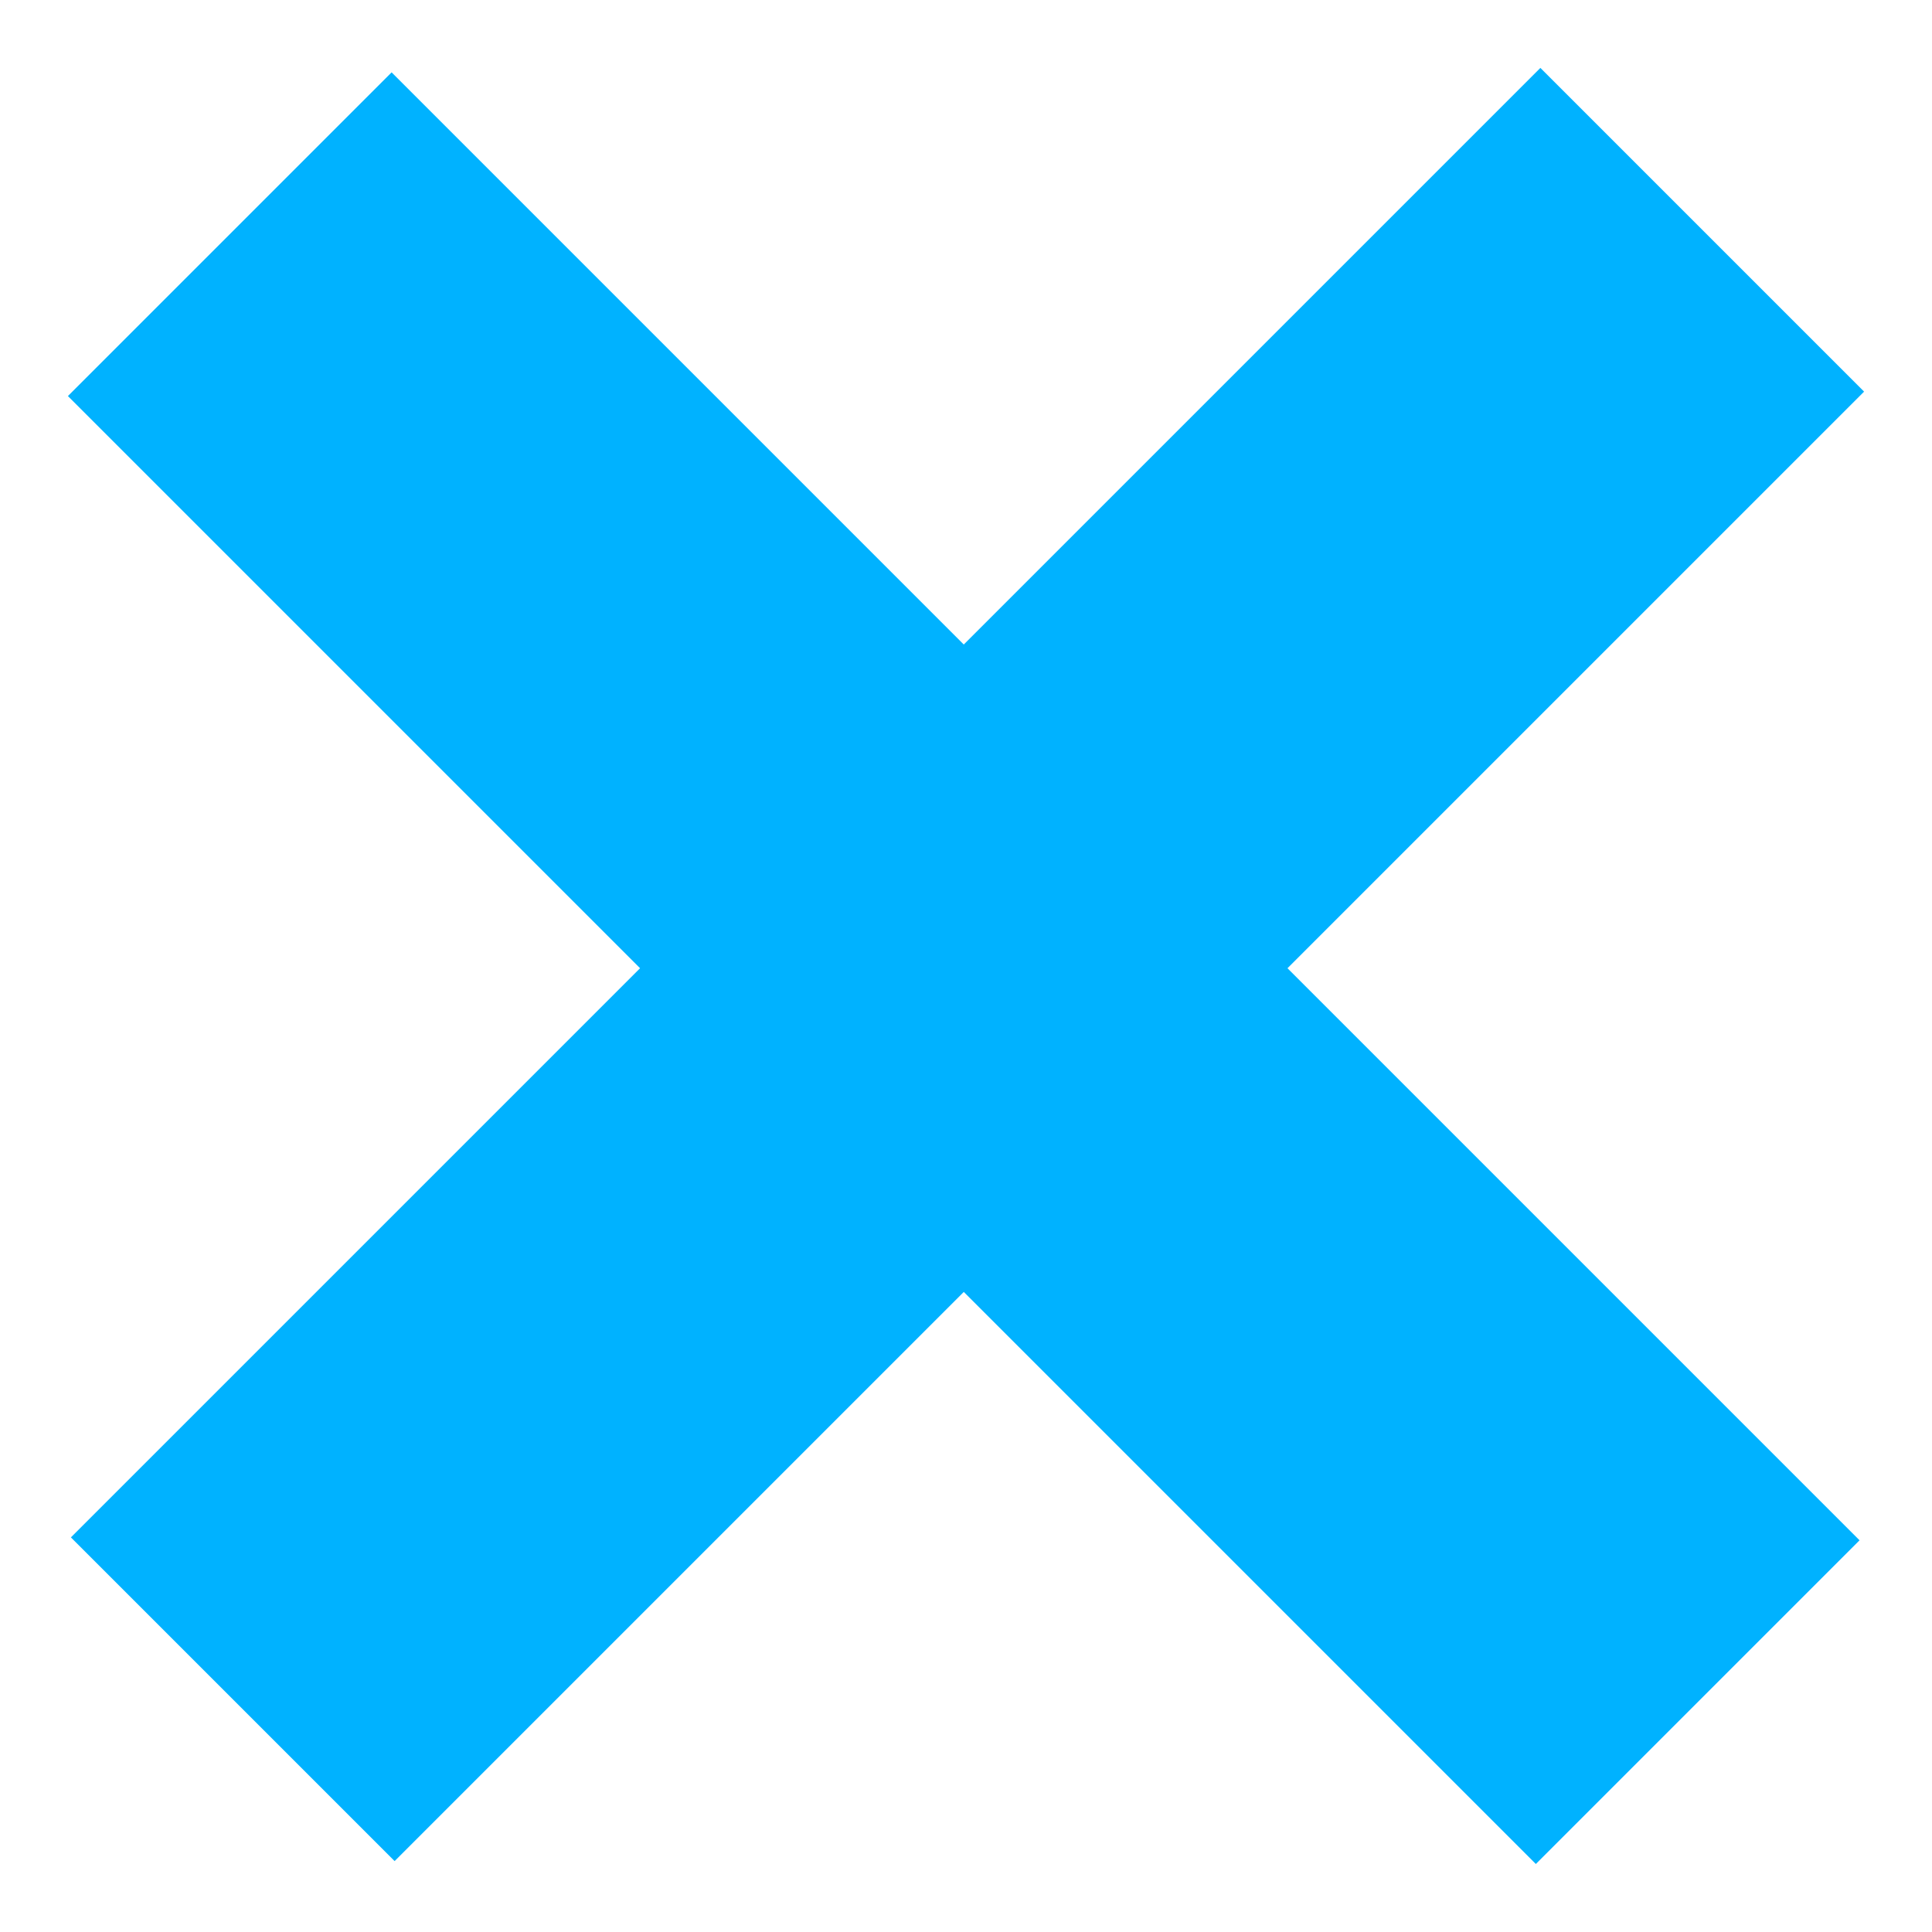 <?xml version="1.0" encoding="utf-8"?>
<!-- Generator: Adobe Illustrator 17.0.0, SVG Export Plug-In . SVG Version: 6.00 Build 0)  -->
<!DOCTYPE svg PUBLIC "-//W3C//DTD SVG 1.1//EN" "http://www.w3.org/Graphics/SVG/1.1/DTD/svg11.dtd">
<svg version="1.1" id="Camada_1" xmlns="http://www.w3.org/2000/svg" xmlns:xlink="http://www.w3.org/1999/xlink" x="0px" y="0px"
	 width="20px" height="20px" viewBox="0 0 20 20" enable-background="new 0 0 20 20" xml:space="preserve">
<g>
	<g>
		<path fill="#00B2FF" d="M6.626,10.023L0.703,4.1l3.351-3.351l5.923,5.923l5.969-5.969l3.351,3.351l-5.969,5.969l5.922,5.922
			l-3.351,3.351l-5.922-5.922l-5.892,5.892l-3.351-3.351L6.626,10.023z"/>
	</g>
</g>
</svg>
